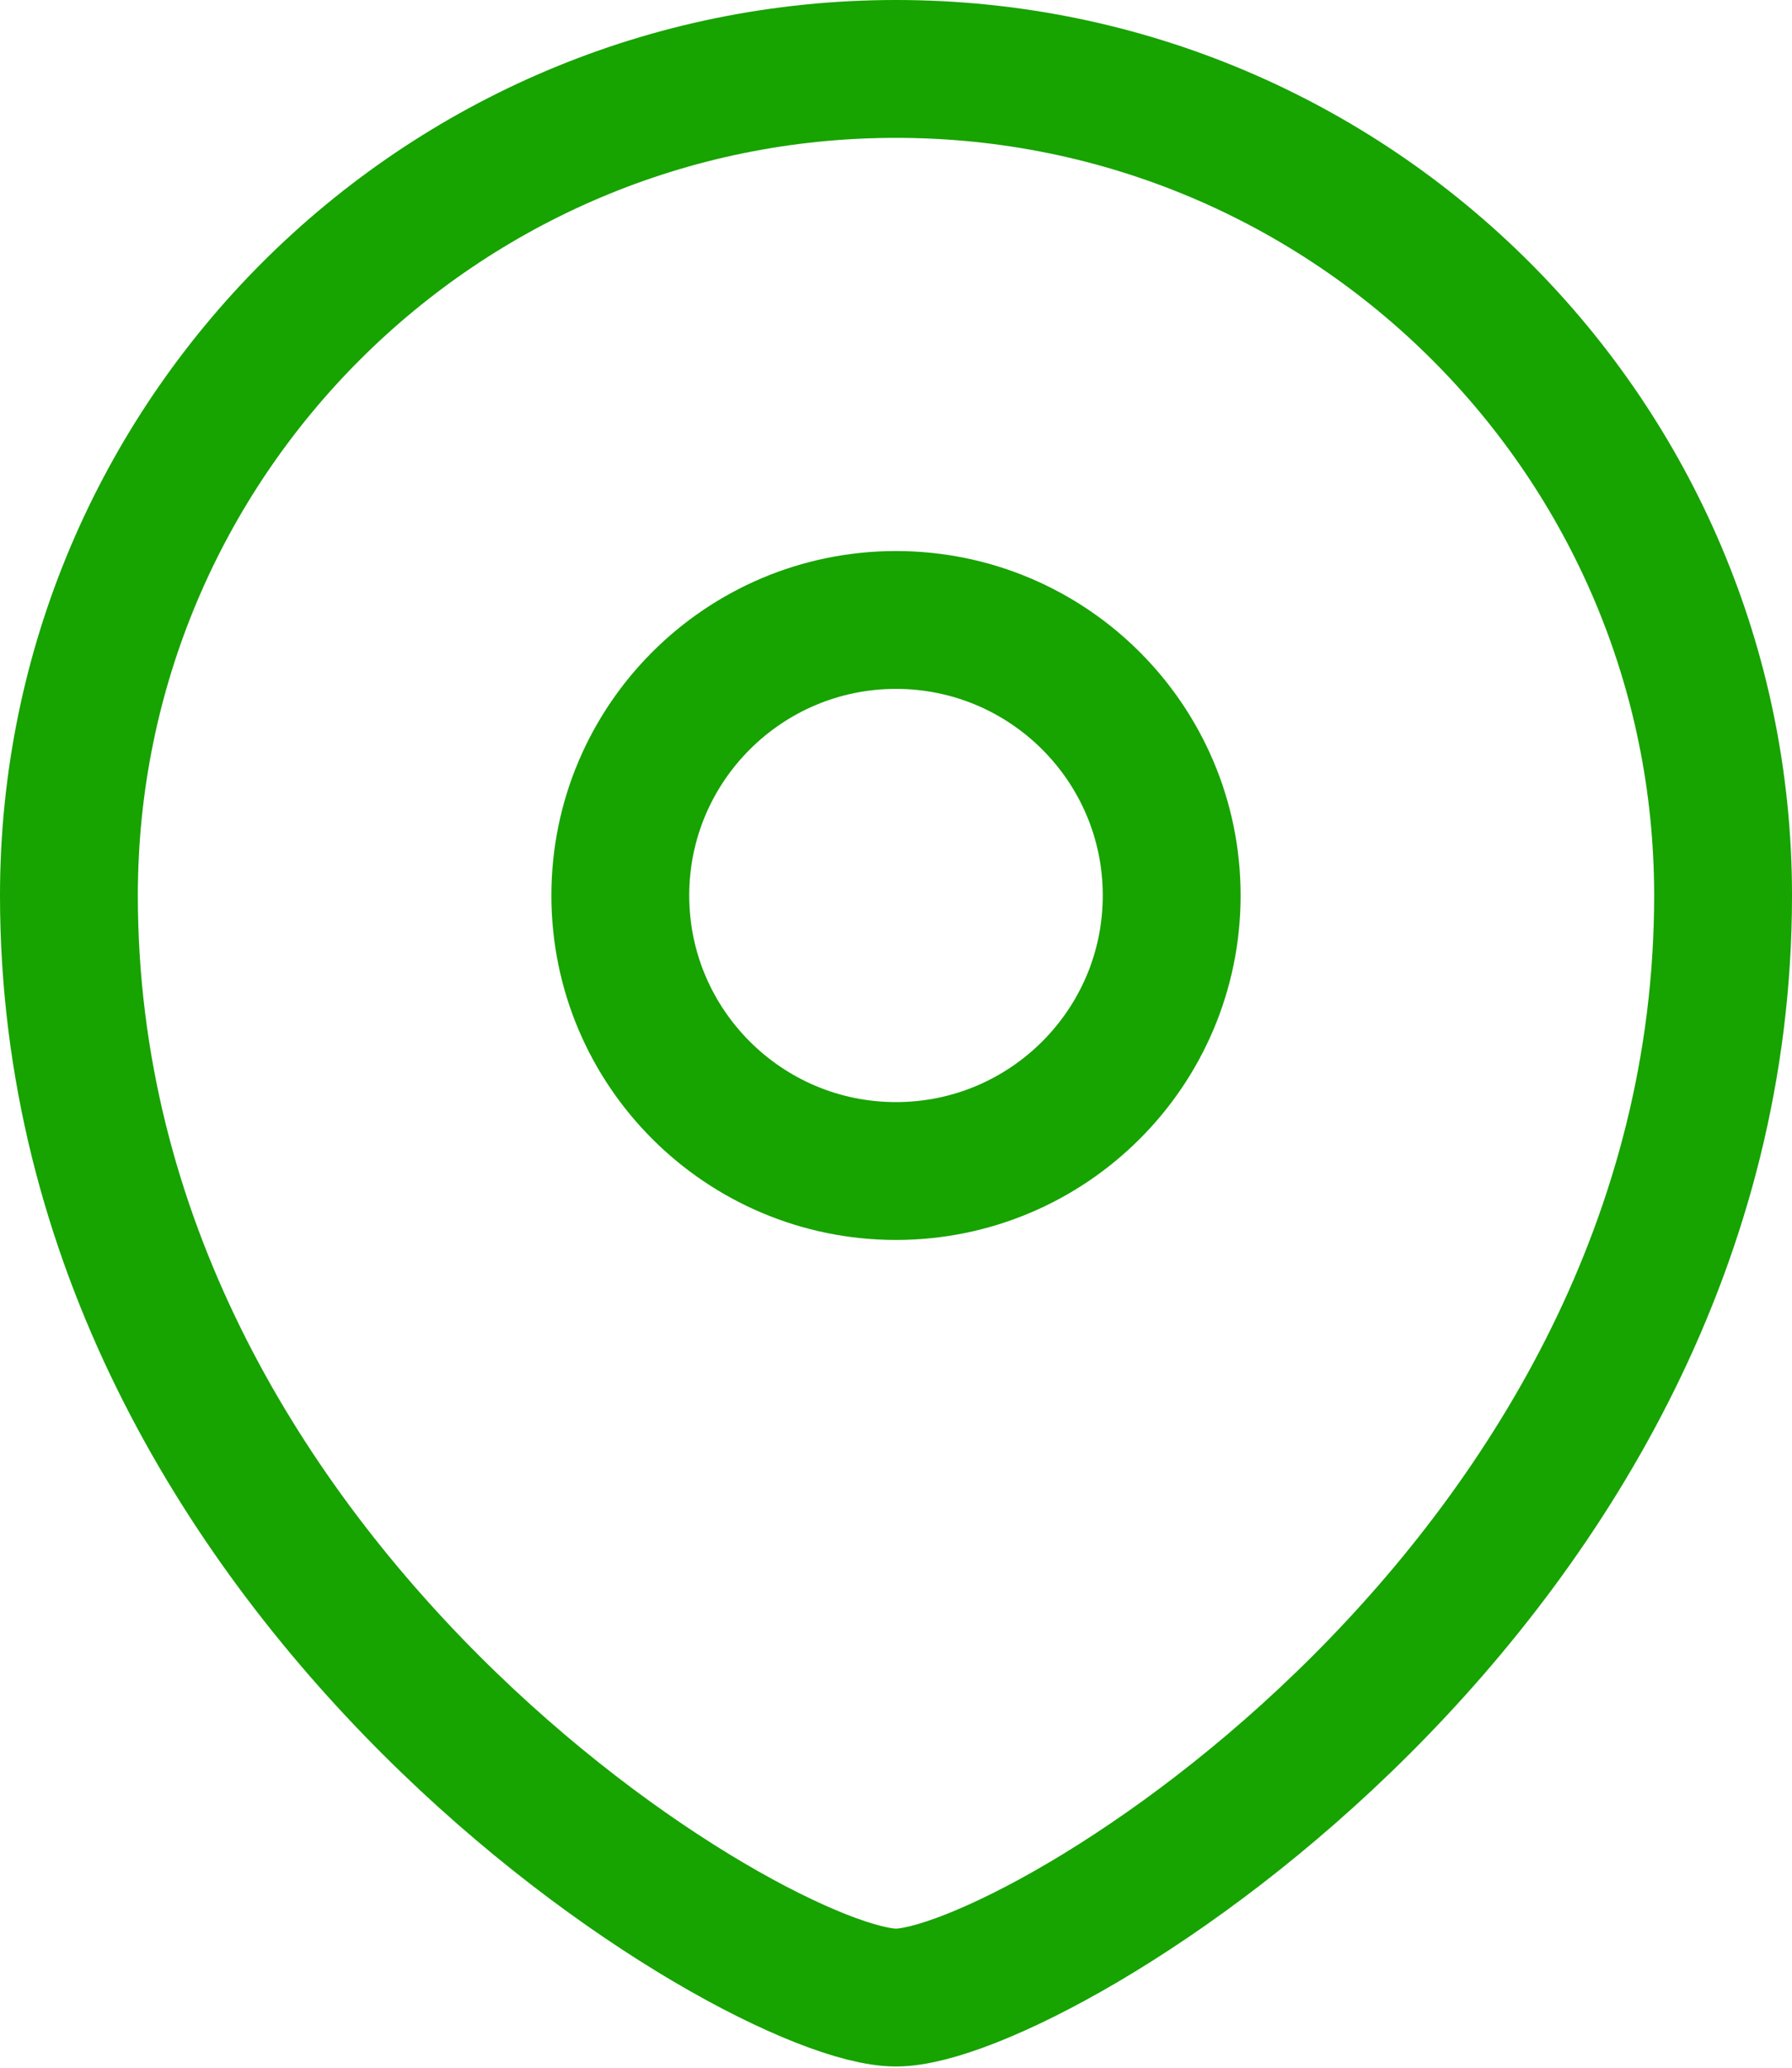 <svg width="26" height="30" viewBox="0 0 26 30" fill="none" xmlns="http://www.w3.org/2000/svg">
<path fill-rule="evenodd" clip-rule="evenodd" d="M13 16.99C15.208 16.99 17 15.199 17 12.992C17 10.786 15.208 8.995 13 8.995C10.792 8.995 9 10.786 9 12.992C9 15.199 10.792 16.99 13 16.99Z" stroke="#17A300" stroke-width="2" stroke-linecap="square"/>
<path fill-rule="evenodd" clip-rule="evenodd" d="M25 12.992C25 22.986 15 28.982 13 28.982C11 28.982 1 22.986 1 12.992C1 6.37 6.374 1 13 1C19.626 1 25 6.37 25 12.992Z" stroke="#17A300" stroke-width="2" stroke-linecap="square"/>
</svg>
